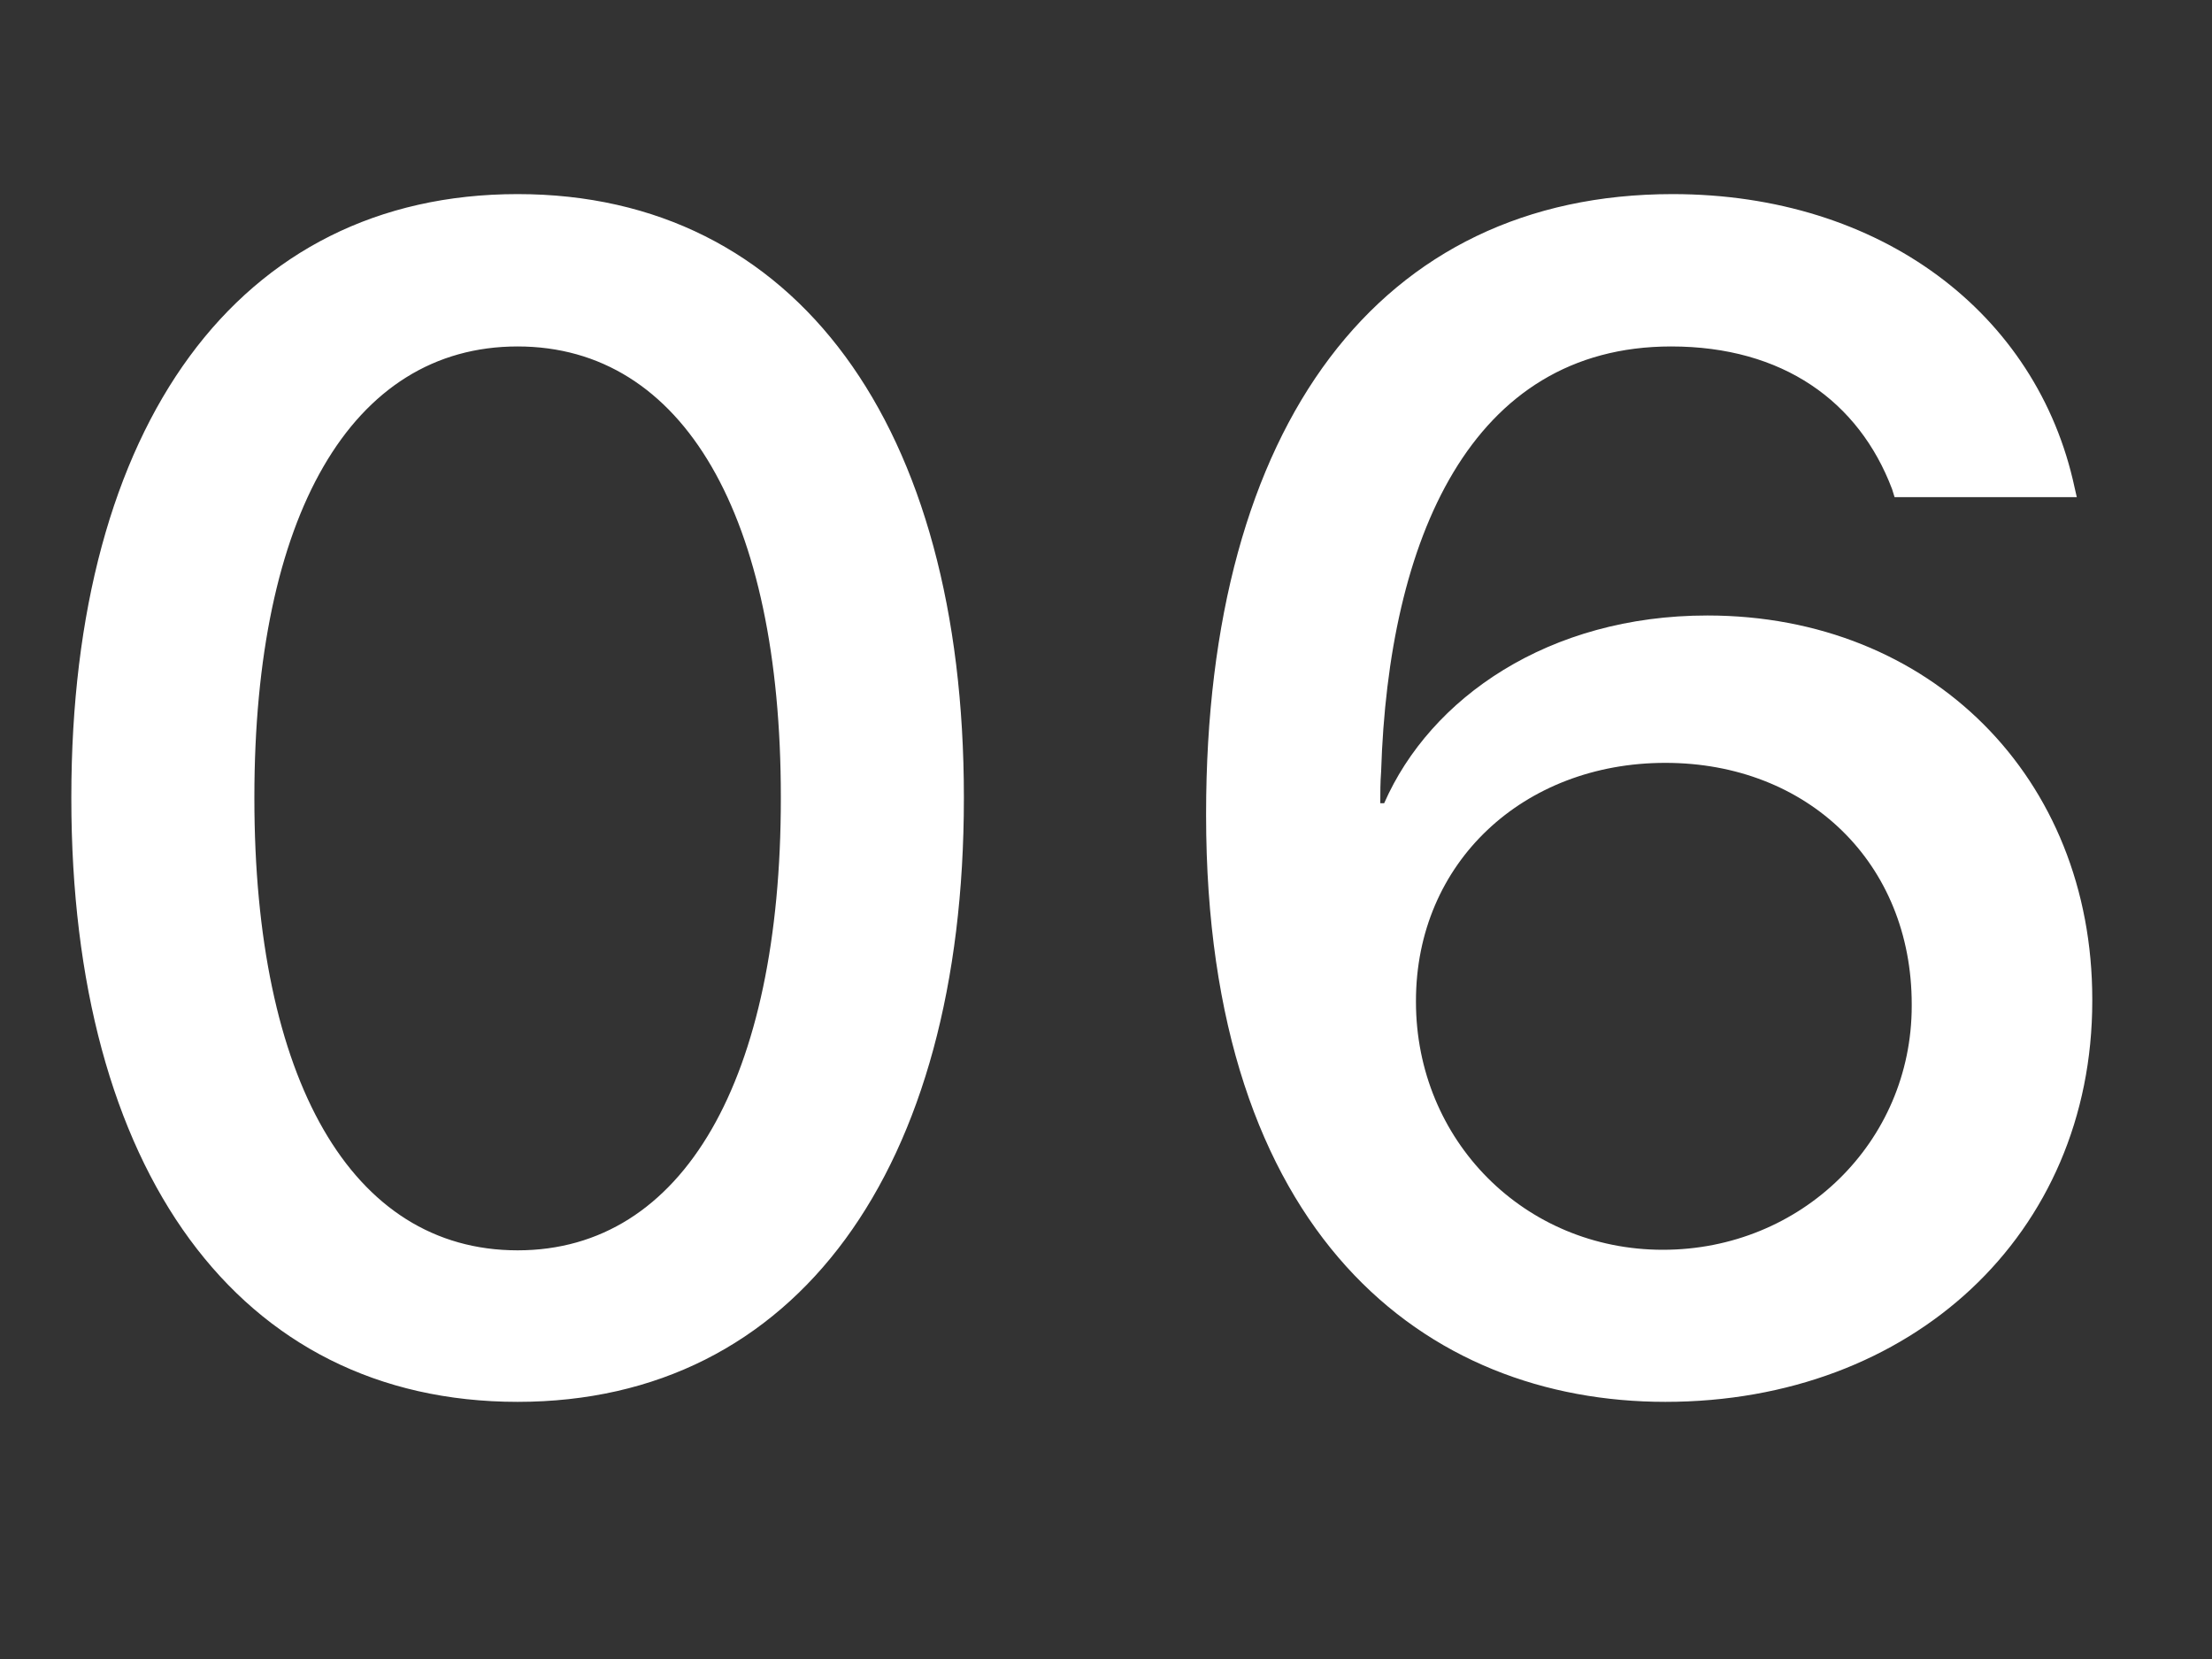<?xml version="1.0" encoding="UTF-8"?> <svg xmlns="http://www.w3.org/2000/svg" width="8" height="6" viewBox="0 0 8 6" fill="none"><rect x="0" y="0" width="8" height="6" fill="#333333" stroke="none"/><path d="M1.872 5.07C0.861 5.07 0.258 4.229 0.258 2.888V2.882C0.258 1.54 0.861 0.702 1.872 0.702C2.88 0.702 3.486 1.54 3.486 2.882V2.888C3.486 4.229 2.88 5.07 1.872 5.07ZM1.872 4.522C2.473 4.522 2.824 3.901 2.824 2.888V2.882C2.824 1.868 2.473 1.253 1.872 1.253C1.269 1.253 0.92 1.868 0.92 2.882V2.888C0.92 3.901 1.269 4.522 1.872 4.522ZM6.023 5.07C5.159 5.07 4.362 4.47 4.362 2.949V2.943C4.362 1.534 4.992 0.702 6.049 0.702C6.802 0.702 7.368 1.133 7.503 1.763L7.511 1.798H6.852L6.843 1.769C6.723 1.452 6.448 1.253 6.044 1.253C5.317 1.253 5.021 1.953 4.995 2.791C4.992 2.829 4.992 2.867 4.992 2.905H5.006C5.173 2.524 5.601 2.226 6.175 2.226C6.984 2.226 7.567 2.814 7.567 3.614V3.62C7.567 4.464 6.914 5.07 6.023 5.07ZM5.121 3.623C5.121 4.124 5.513 4.52 6.014 4.52C6.515 4.52 6.914 4.13 6.914 3.638V3.632C6.914 3.122 6.539 2.759 6.023 2.759C5.51 2.759 5.121 3.119 5.121 3.62V3.623Z" fill="white"></path></svg> 